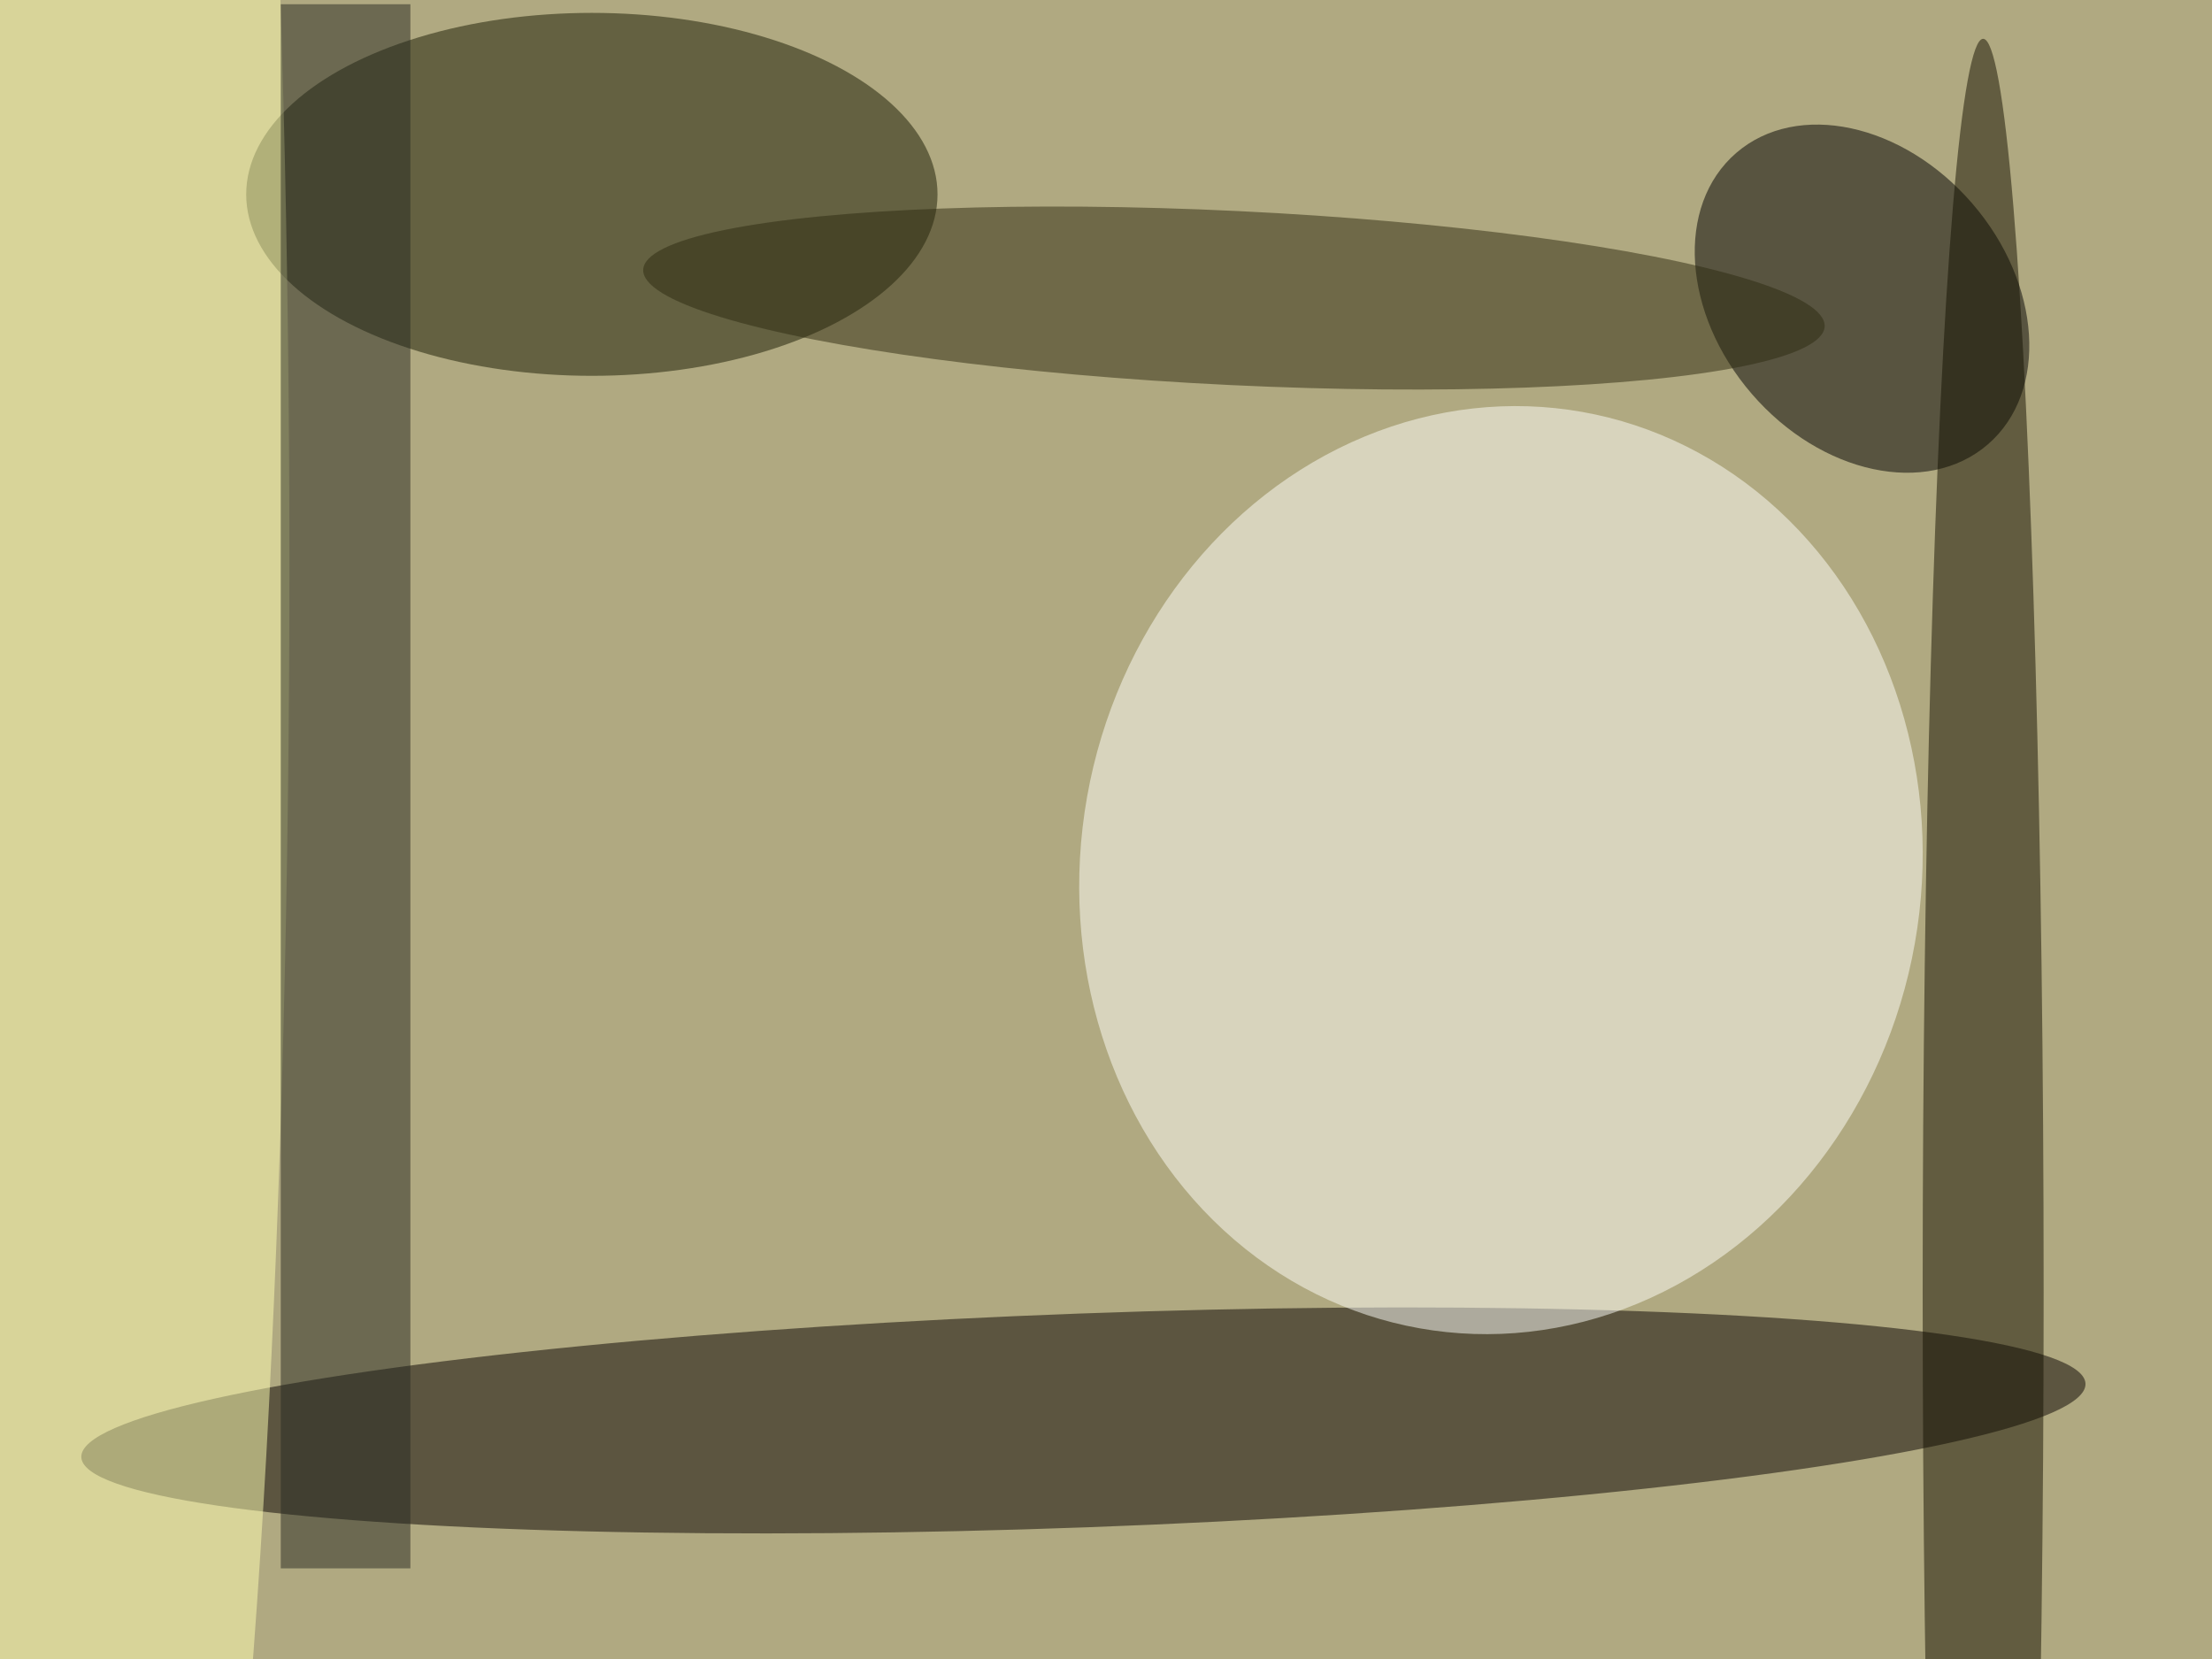 <svg xmlns="http://www.w3.org/2000/svg" viewBox="0 0 1200 900"><filter id="b"><feGaussianBlur stdDeviation="12" /></filter><path fill="#b0a981" d="M0 0h1200v900H0z"/><g filter="url(#b)" transform="translate(2.3 2.3) scale(4.688)" fill-opacity=".5"><ellipse fill="#080300" rx="1" ry="1" transform="rotate(-2.1 4533.2 -3324.9) scale(116.04 12.374)"/><ellipse fill="#fffffa" rx="1" ry="1" transform="matrix(-47.89 -8.5 9.411 -53.021 173.2 100.2)"/><ellipse fill="#191a03" cx="68" cy="22" rx="40" ry="21"/><ellipse fill="#ffffb2" cx="13" cy="65" rx="20" ry="206"/><ellipse rx="1" ry="1" transform="rotate(-40.8 153.3 -272) scale(16.856 22.28)"/><ellipse fill="#151100" cx="229" cy="149" rx="7" ry="145"/><ellipse fill="#2f2b10" rx="1" ry="1" transform="matrix(-.484 10.065 -68.36 -3.29 142.3 34)"/><path fill="#292a23" d="M32 0h15v181H32z"/></g></svg>